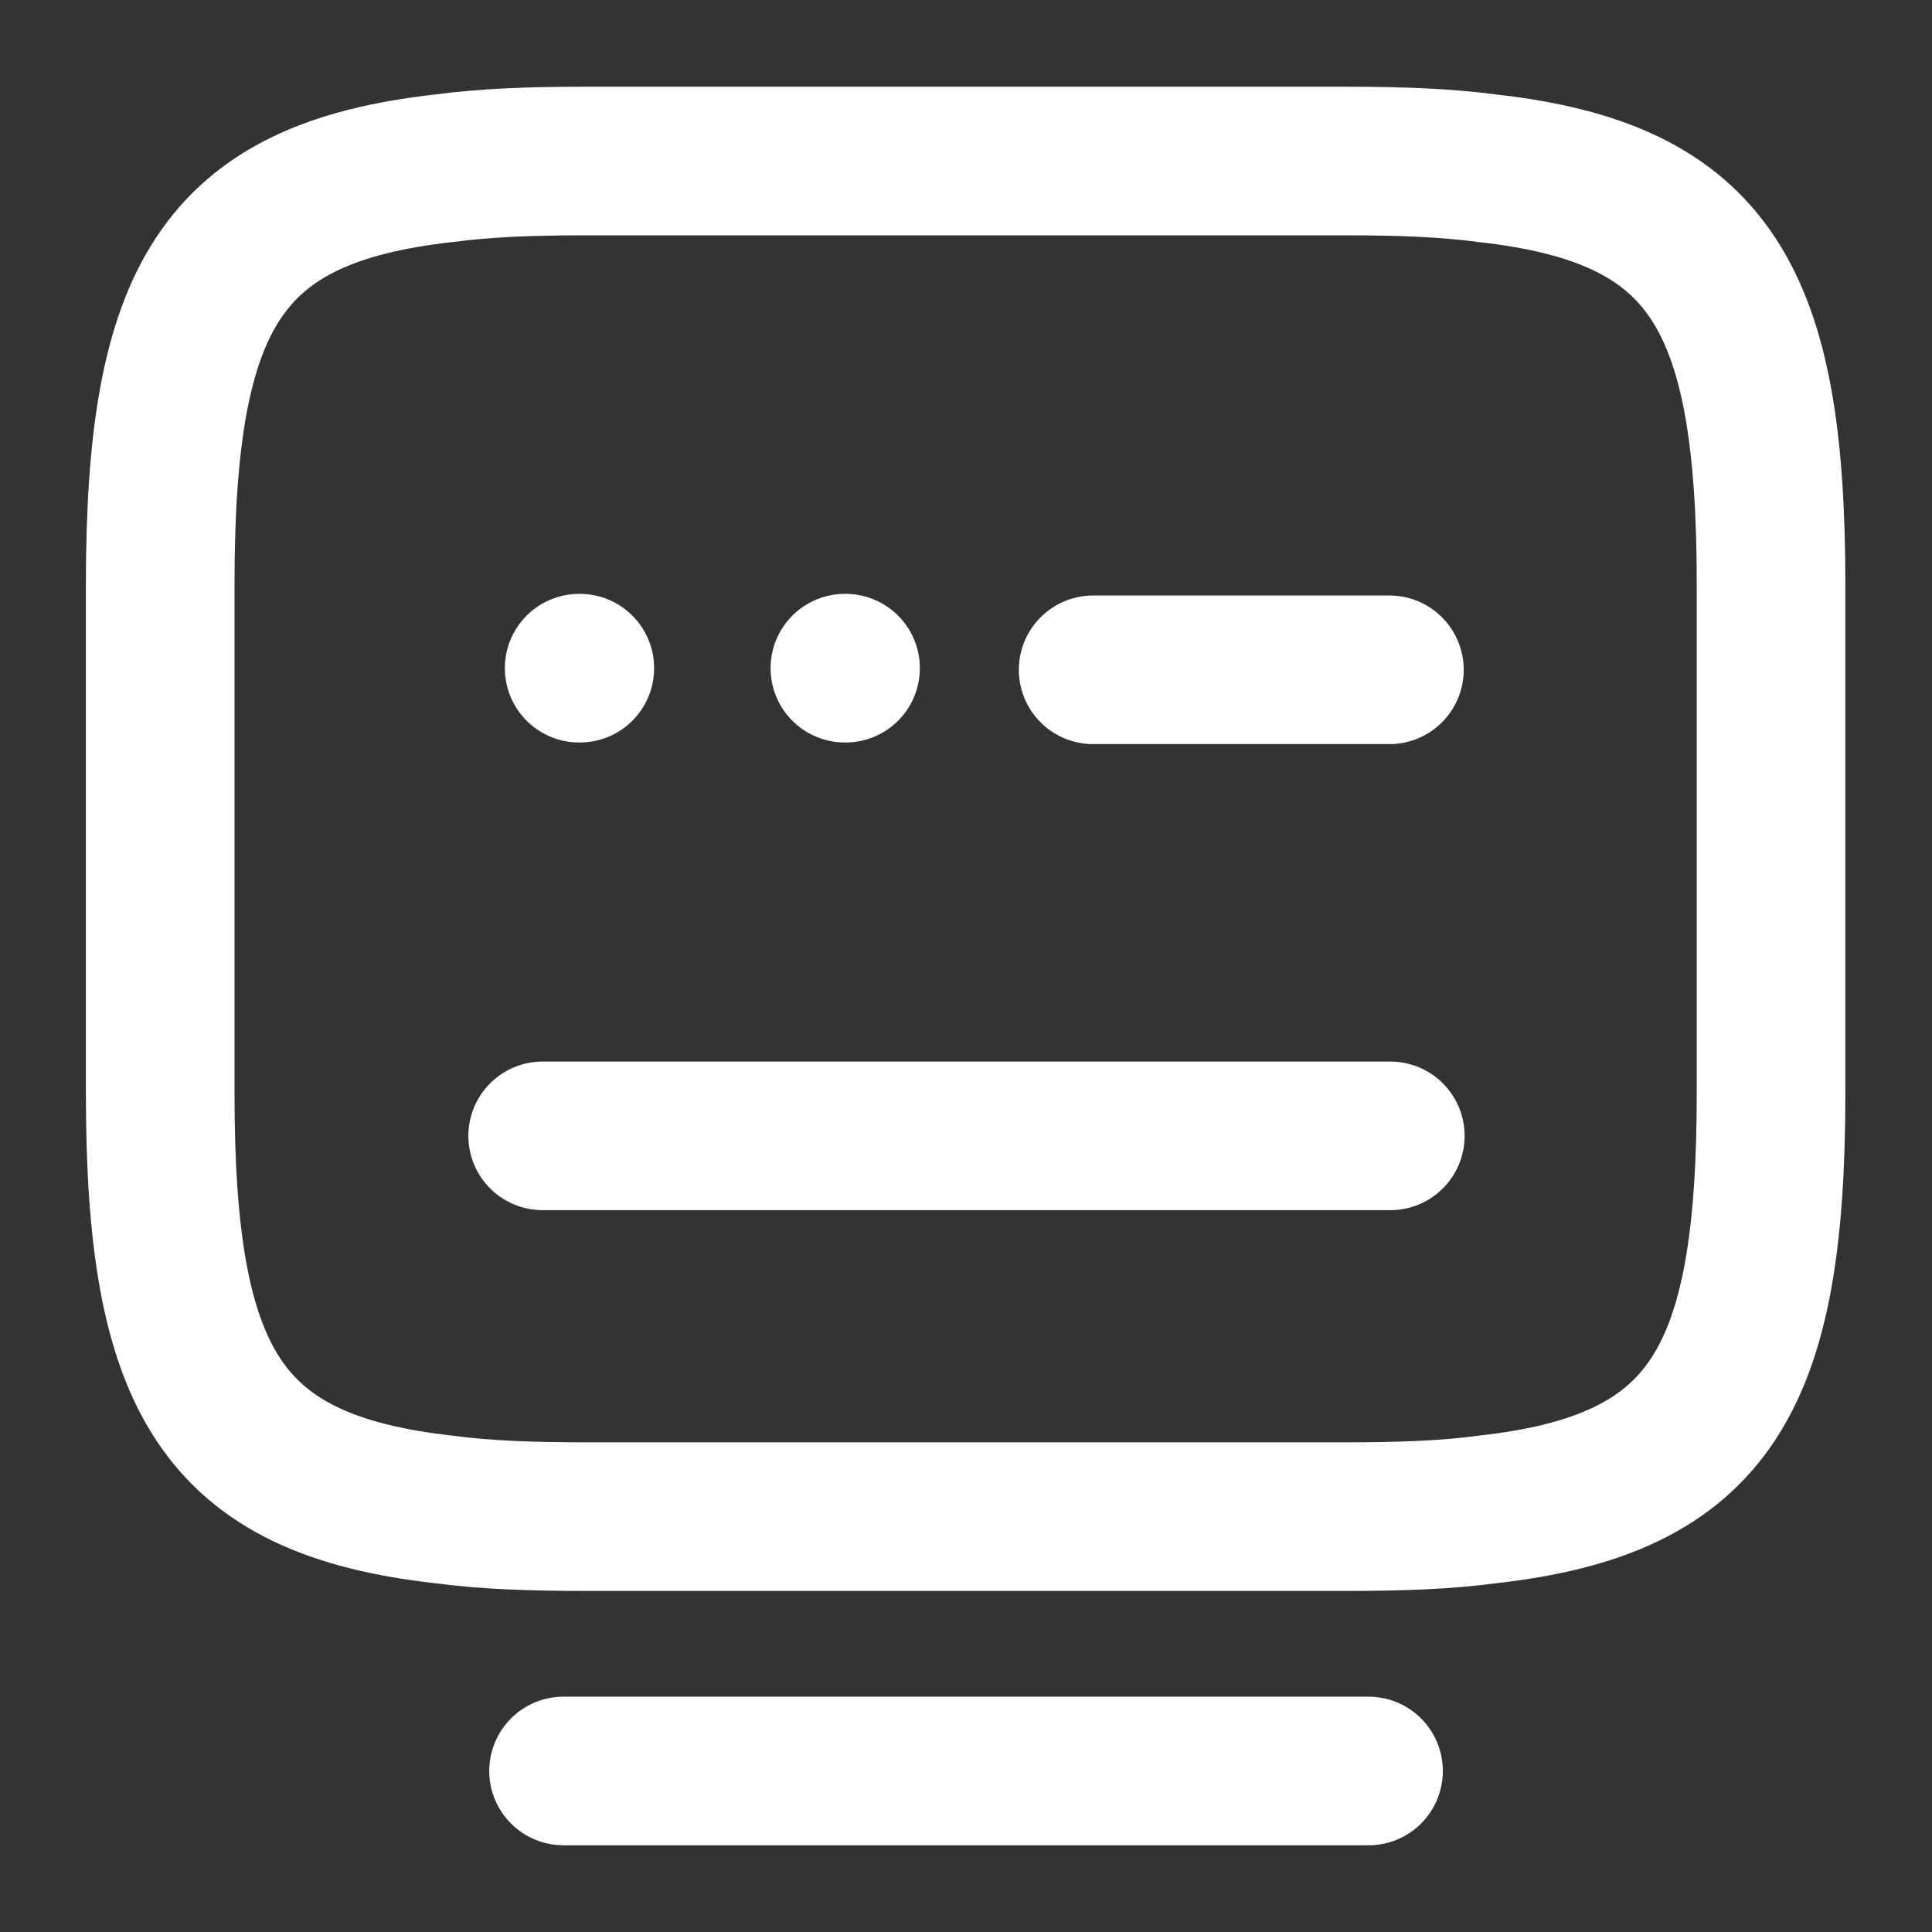 <svg width="26" height="26" viewBox="0 0 26 26" fill="none" xmlns="http://www.w3.org/2000/svg">
<rect x="0" y="0" width="26" height="26" fill="#333333" stroke="none"/>
<path d="M7.865 2.167H18.125C18.829 2.167 19.457 2.189 20.02 2.265C23.021 2.6 23.834 4.009 23.834 7.865V14.712C23.834 18.569 23.021 19.977 20.02 20.313C19.457 20.389 18.84 20.41 18.125 20.41H7.865C7.161 20.41 6.533 20.389 5.97 20.313C2.969 19.977 2.156 18.569 2.156 14.712V7.865C2.156 4.009 2.969 2.6 5.97 2.265C6.533 2.189 7.161 2.167 7.865 2.167Z" stroke="white" stroke-width="2" stroke-linecap="round" stroke-linejoin="round"/>
<path d="M14.711 9.014H18.698" stroke="white" stroke-width="2" stroke-linecap="round" stroke-linejoin="round"/>
<path d="M7.303 15.286H7.324H18.71" stroke="white" stroke-width="2" stroke-linecap="round" stroke-linejoin="round"/>
<path d="M7.584 23.833H18.417" stroke="white" stroke-width="2" stroke-linecap="round" stroke-linejoin="round"/>
<path d="M7.794 8.992H7.803" stroke="white" stroke-width="2" stroke-linecap="round" stroke-linejoin="round"/>
<path d="M11.37 8.992H11.379" stroke="white" stroke-width="2" stroke-linecap="round" stroke-linejoin="round"/>
</svg>
